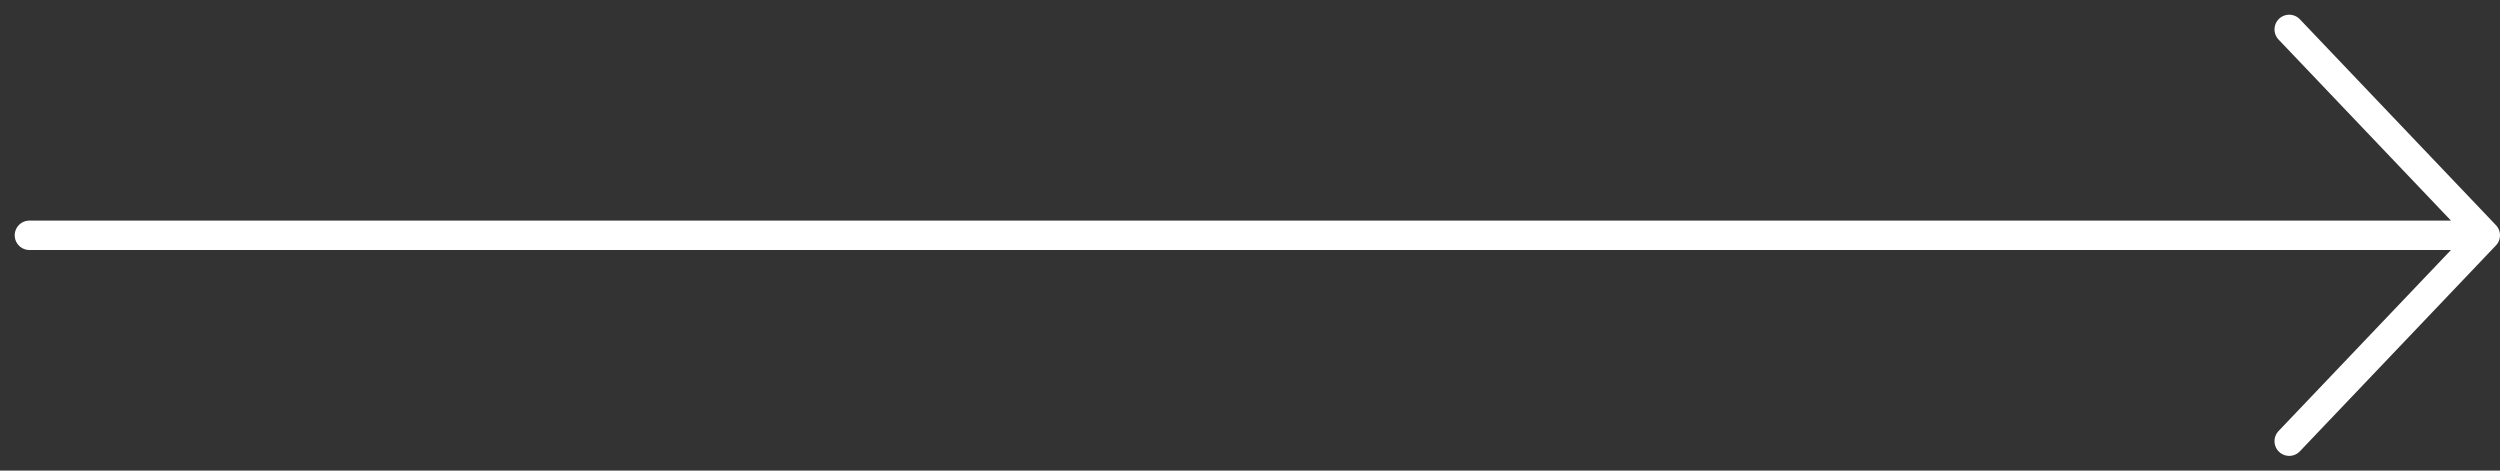 <?xml version="1.0" encoding="UTF-8"?> <svg xmlns="http://www.w3.org/2000/svg" width="85" height="16" viewBox="0 0 85 16" fill="none"><rect x="0" y="0" width="85" height="16" fill="#333333" stroke="none"/><path d="M77.833 1L84.5 8M84.5 8L77.833 15M84.5 8H1" stroke="white" stroke-linecap="round" stroke-linejoin="round"></path></svg> 